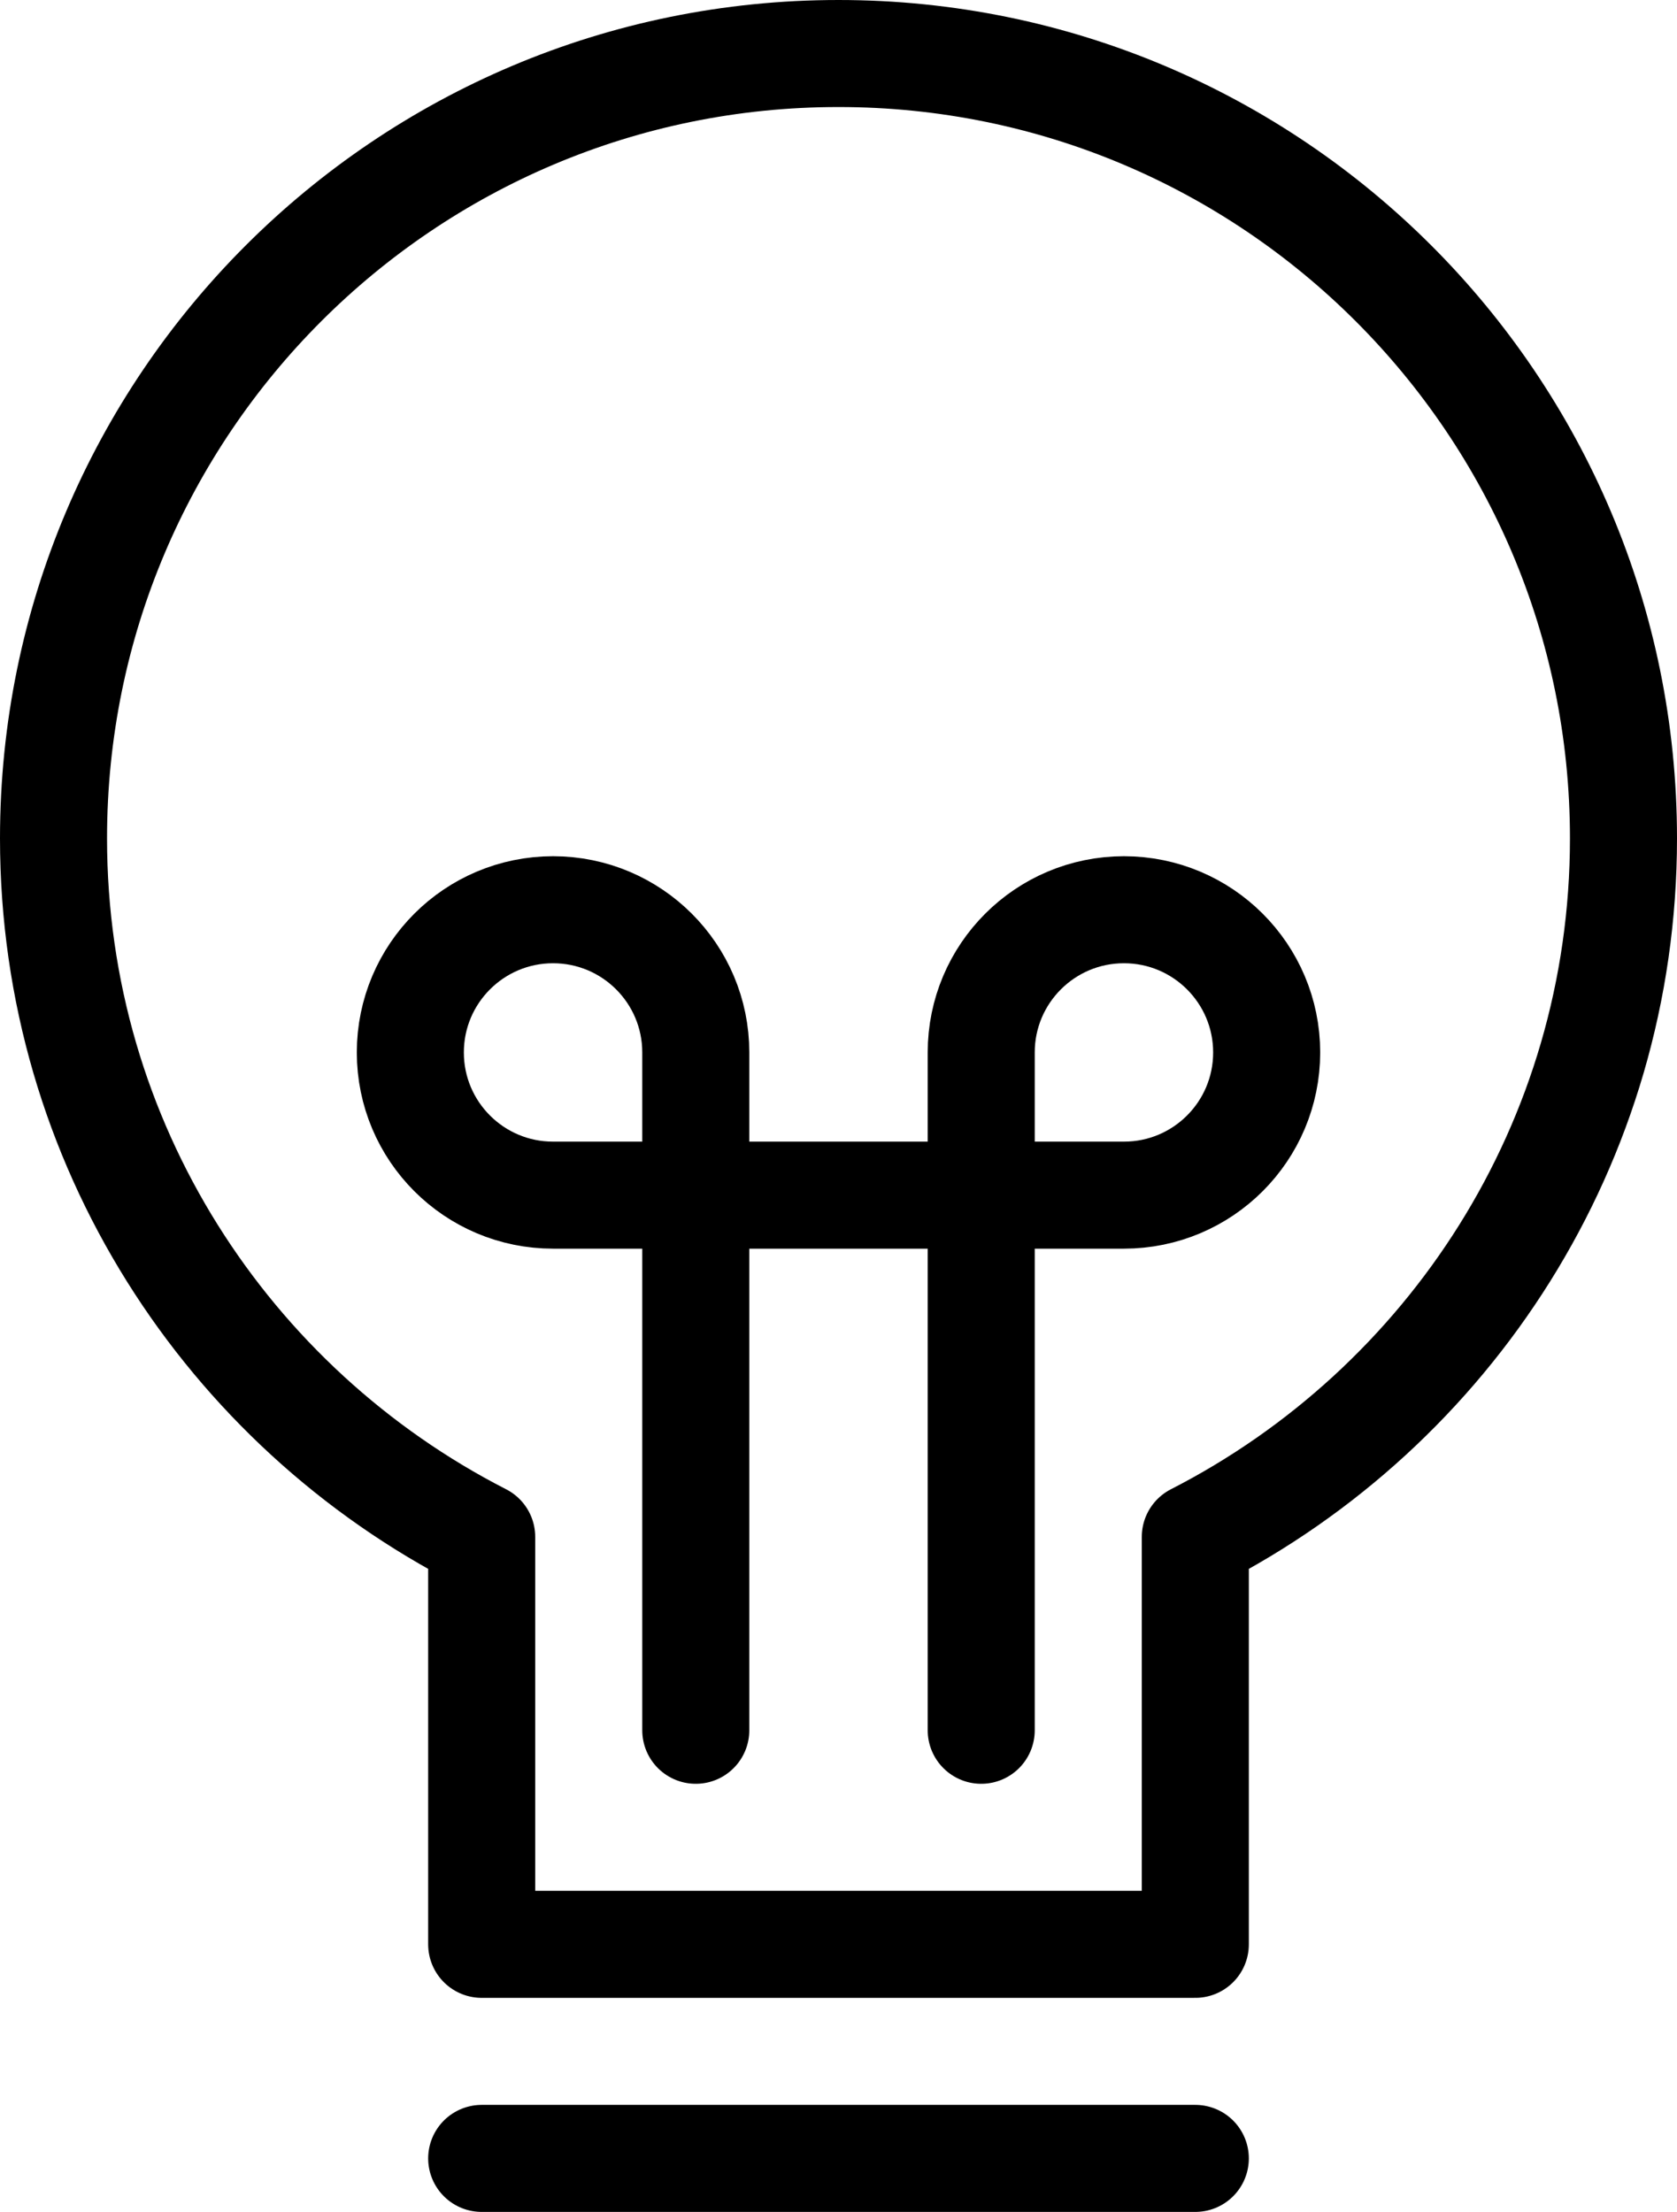 <?xml version="1.0" encoding="UTF-8"?>
<svg width="47px" height="62px" viewBox="-1 -1 47 62" version="1.1" xmlns="http://www.w3.org/2000/svg" xmlns:xlink="http://www.w3.org/1999/xlink">
    <!-- Generator: Sketch 59 (86127) - https://sketch.com -->
    <title>Icon creatief</title>
    <desc>DutchWorkz DataVibes icon zwart.</desc>
    <g id="Icon-creatief" stroke="none" stroke-width="1" fill="none" fill-rule="evenodd" stroke-linecap="round" stroke-linejoin="round">
        <g id="Path" stroke="#000000" stroke-width="3">
            <path d="M44.5,22.5 C44.5,10.35 34.65,0.5 22.5,0.5 C10.35,0.5 0.5,10.35 0.5,22.5 C0.5,31.045 5.382,38.436 12.5,42.079 L12.5,53.5 L32.5,53.5 L32.5,42.079 C39.618,38.436 44.5,31.045 44.5,22.5 Z"></path>
            <path d="M10.5,28.5 C10.5,26.291 12.291,24.5 14.5,24.5 C16.709,24.5 18.5,26.291 18.5,28.5 C18.5,29.229 18.5,32.5 18.5,32.5 C18.5,32.5 15.98,32.5 14.5,32.5 C12.291,32.5 10.5,30.709 10.5,28.5 Z"></path>
            <line x1="18.5" y1="32.5" x2="18.5" y2="47.5"></line>
            <path d="M34.5,28.5 C34.5,26.291 32.709,24.5 30.5,24.5 C28.291,24.5 26.5,26.291 26.5,28.5 C26.5,29.229 26.5,32.5 26.5,32.5 C26.5,32.5 29.02,32.5 30.5,32.5 C32.709,32.5 34.5,30.709 34.5,28.5 Z"></path>
            <line x1="26.5" y1="32.5" x2="26.5" y2="47.5"></line>
            <line x1="18.5" y1="32.5" x2="26.5" y2="32.5"></line>
            <line x1="12.5" y1="59.5" x2="32.5" y2="59.5"></line>
        </g>
    </g>
</svg>